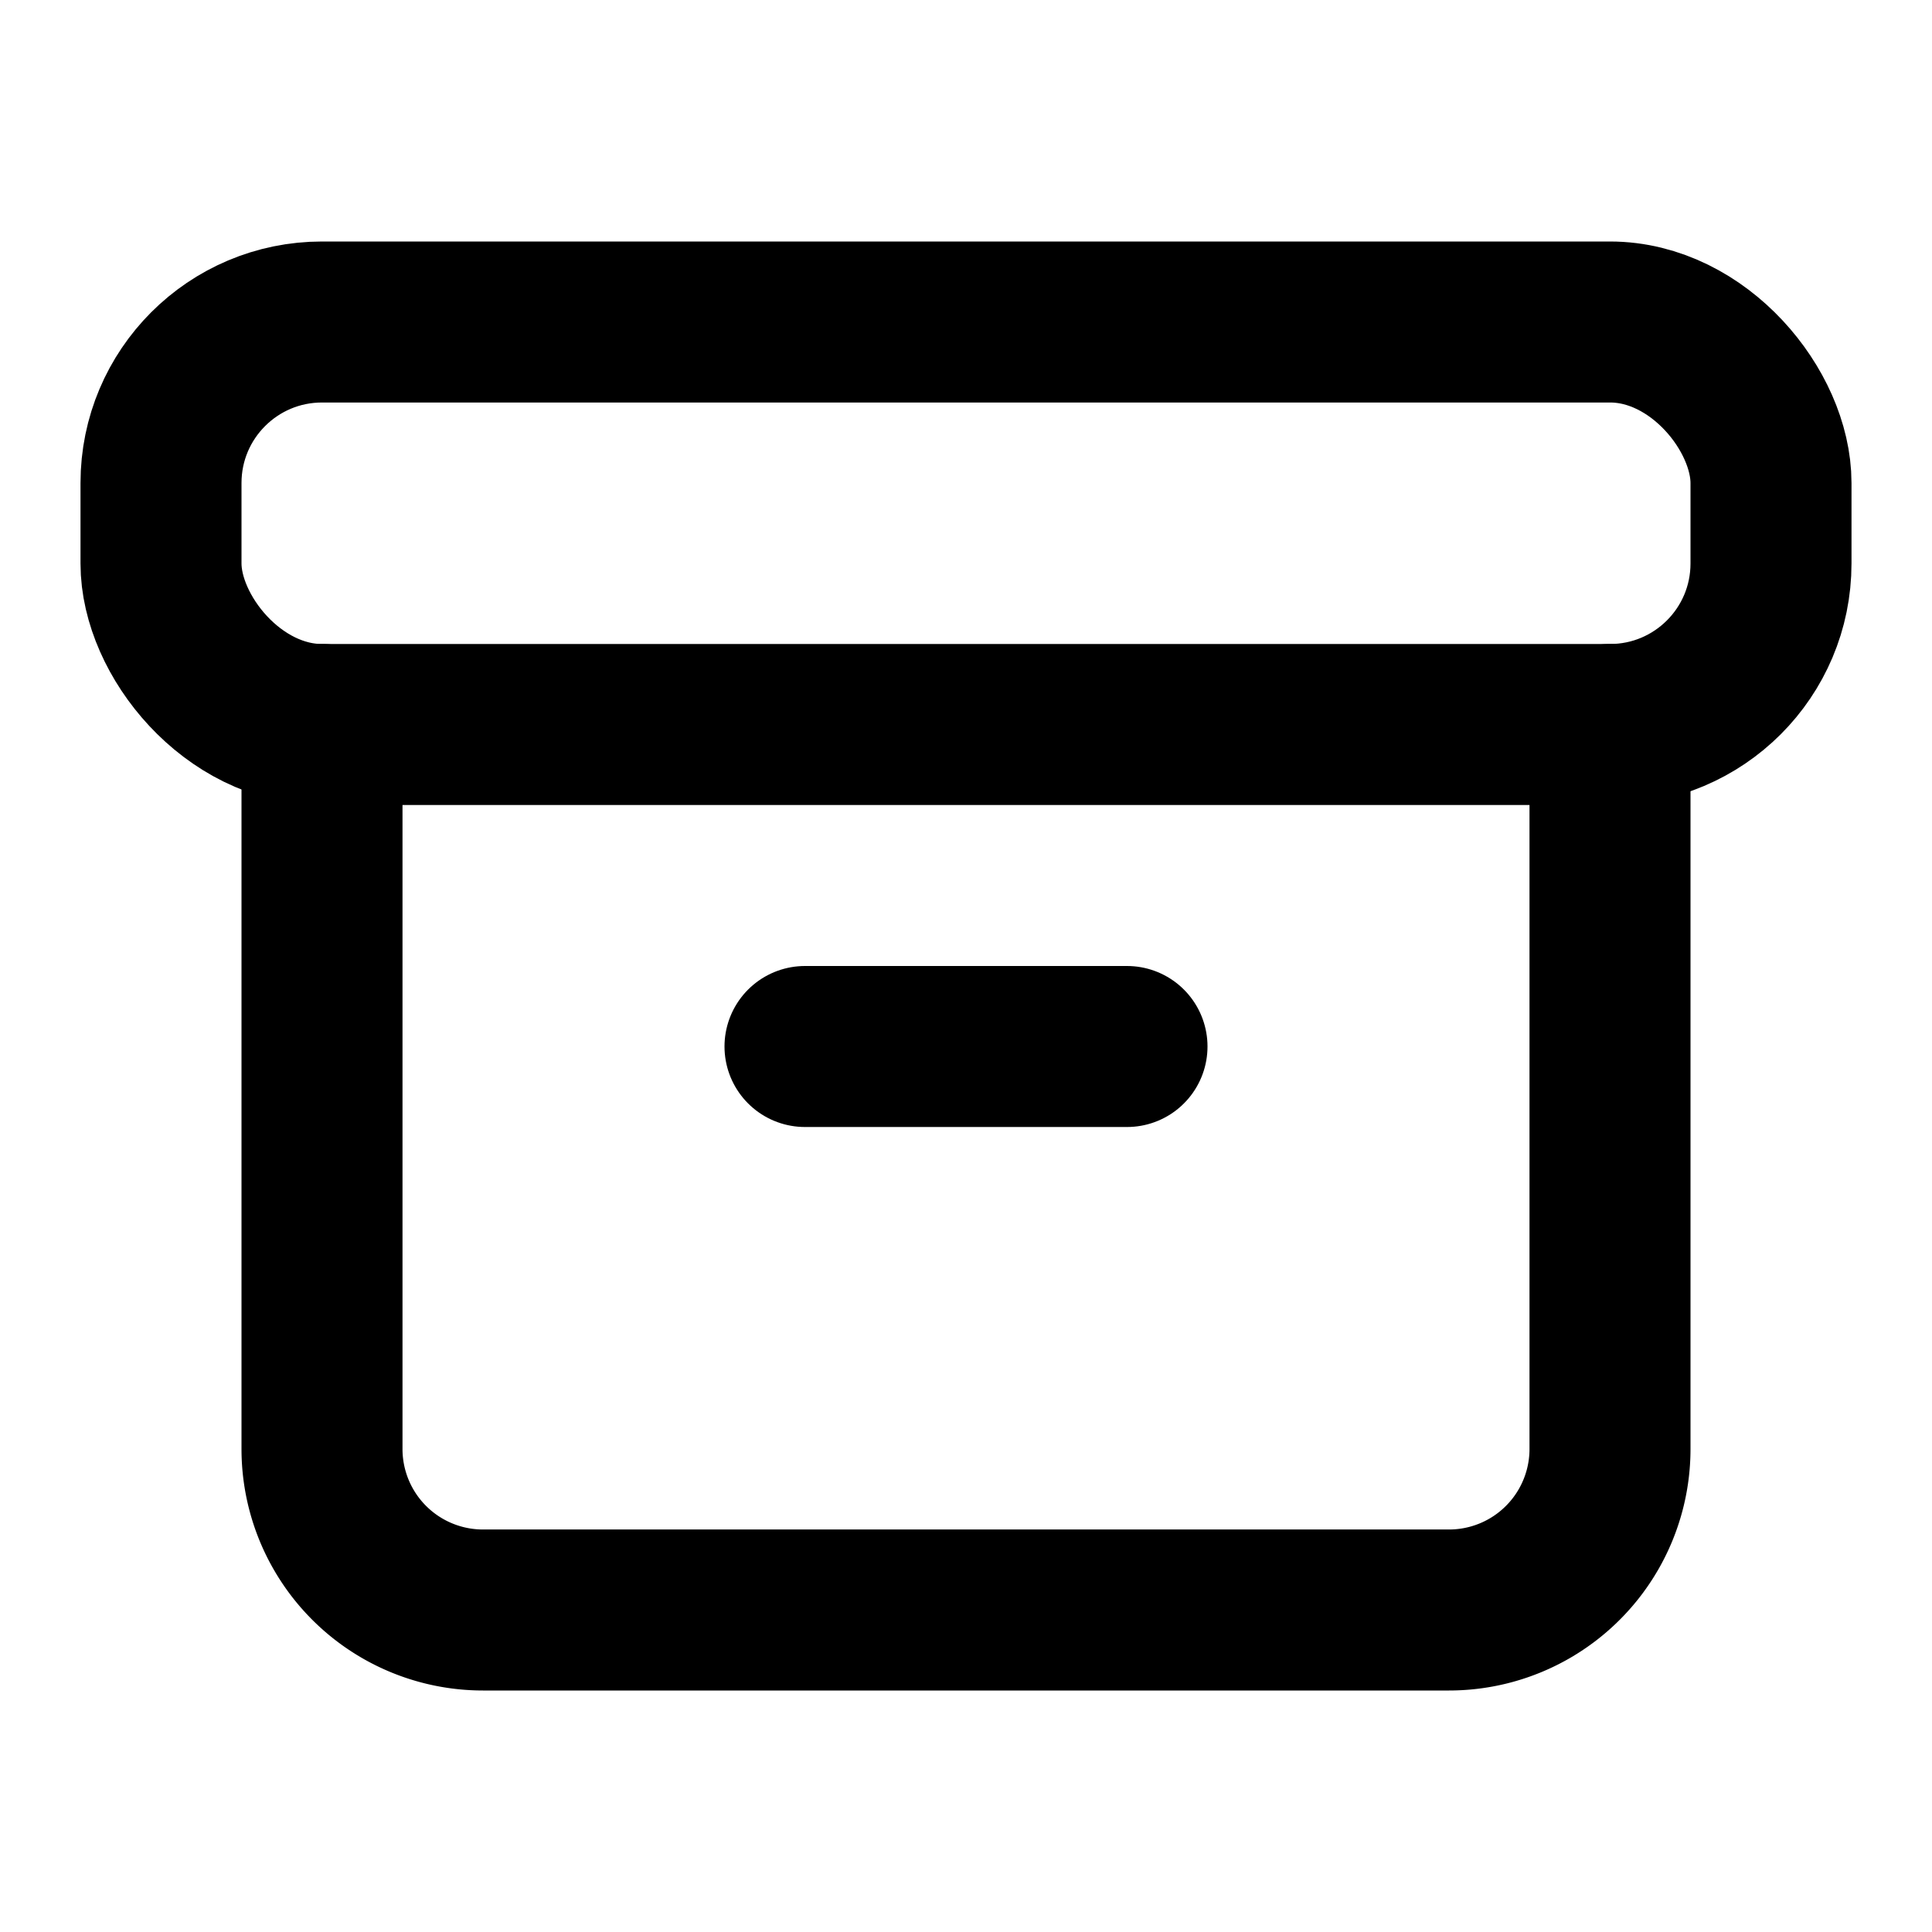 <svg
  xmlns="http://www.w3.org/2000/svg"
  width="24"
  height="24"
  viewBox="0 0 24 24"
  fill="none"
  stroke="currentColor"
  stroke-width="2"
  stroke-linecap="round"
  stroke-linejoin="round"
>
  <rect width="20" height="5" x="2" y="4" rx="2" />
  <path d="M4 9v9a2 2 0 0 0 2 2h12a2 2 0 0 0 2-2V9" />
  <path d="M10 13h4" />
</svg>
